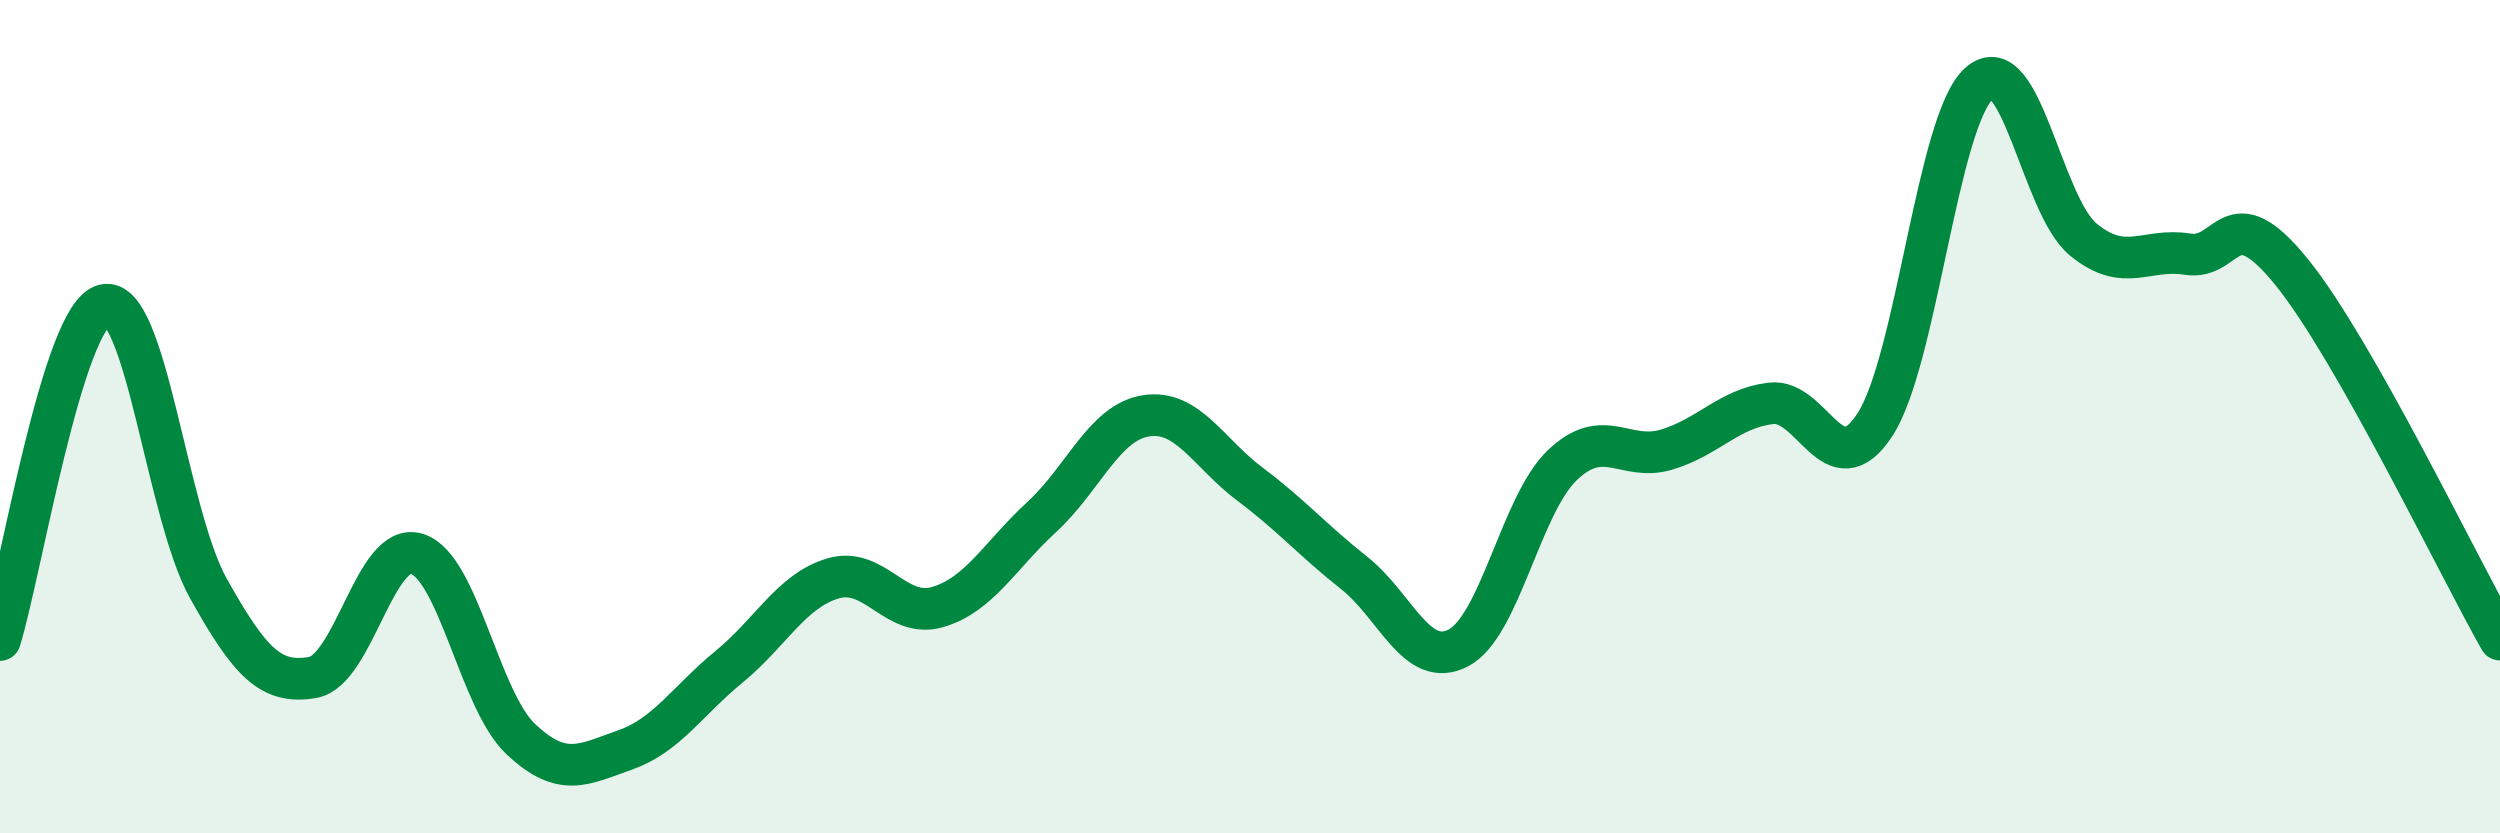 
    <svg width="60" height="20" viewBox="0 0 60 20" xmlns="http://www.w3.org/2000/svg">
      <path
        d="M 0,15.36 C 0.5,13.75 1.5,7.57 2.5,7.32 C 3.5,7.07 4,12.33 5,14.12 C 6,15.91 6.5,16.43 7.5,16.26 C 8.5,16.09 9,12.99 10,13.29 C 11,13.59 11.5,16.8 12.5,17.74 C 13.5,18.68 14,18.35 15,18 C 16,17.65 16.5,16.82 17.5,16 C 18.5,15.18 19,14.17 20,13.88 C 21,13.59 21.5,14.86 22.5,14.57 C 23.5,14.28 24,13.33 25,12.41 C 26,11.49 26.5,10.14 27.5,9.98 C 28.5,9.82 29,10.87 30,11.62 C 31,12.37 31.5,12.96 32.5,13.75 C 33.5,14.54 34,16.07 35,15.55 C 36,15.03 36.5,12.11 37.5,11.16 C 38.5,10.21 39,11.09 40,10.79 C 41,10.49 41.5,9.8 42.5,9.68 C 43.5,9.56 44,11.73 45,10.19 C 46,8.65 46.5,2.89 47.5,2 C 48.5,1.11 49,4.93 50,5.75 C 51,6.57 51.5,5.94 52.5,6.1 C 53.5,6.26 53.5,4.68 55,6.53 C 56.5,8.38 59,13.59 60,15.35L60 20L0 20Z"
        fill="#008740"
        opacity="0.1"
        stroke-linecap="round"
        stroke-linejoin="round"
      />
      <path
        d="M 0,15.36 C 0.5,13.75 1.5,7.57 2.5,7.32 C 3.5,7.07 4,12.33 5,14.12 C 6,15.91 6.5,16.43 7.5,16.26 C 8.5,16.09 9,12.99 10,13.29 C 11,13.59 11.5,16.8 12.5,17.74 C 13.5,18.68 14,18.35 15,18 C 16,17.65 16.5,16.82 17.5,16 C 18.5,15.18 19,14.17 20,13.88 C 21,13.59 21.5,14.86 22.5,14.57 C 23.5,14.28 24,13.33 25,12.41 C 26,11.49 26.5,10.14 27.5,9.98 C 28.5,9.82 29,10.87 30,11.62 C 31,12.37 31.5,12.96 32.5,13.75 C 33.5,14.54 34,16.07 35,15.55 C 36,15.03 36.5,12.11 37.5,11.16 C 38.5,10.21 39,11.09 40,10.79 C 41,10.49 41.5,9.8 42.5,9.68 C 43.5,9.56 44,11.73 45,10.19 C 46,8.65 46.5,2.89 47.5,2 C 48.5,1.11 49,4.93 50,5.75 C 51,6.57 51.5,5.94 52.5,6.1 C 53.5,6.26 53.5,4.68 55,6.53 C 56.5,8.38 59,13.59 60,15.35"
        stroke="#008740"
        stroke-width="1"
        fill="none"
        stroke-linecap="round"
        stroke-linejoin="round"
      />
    </svg>
  